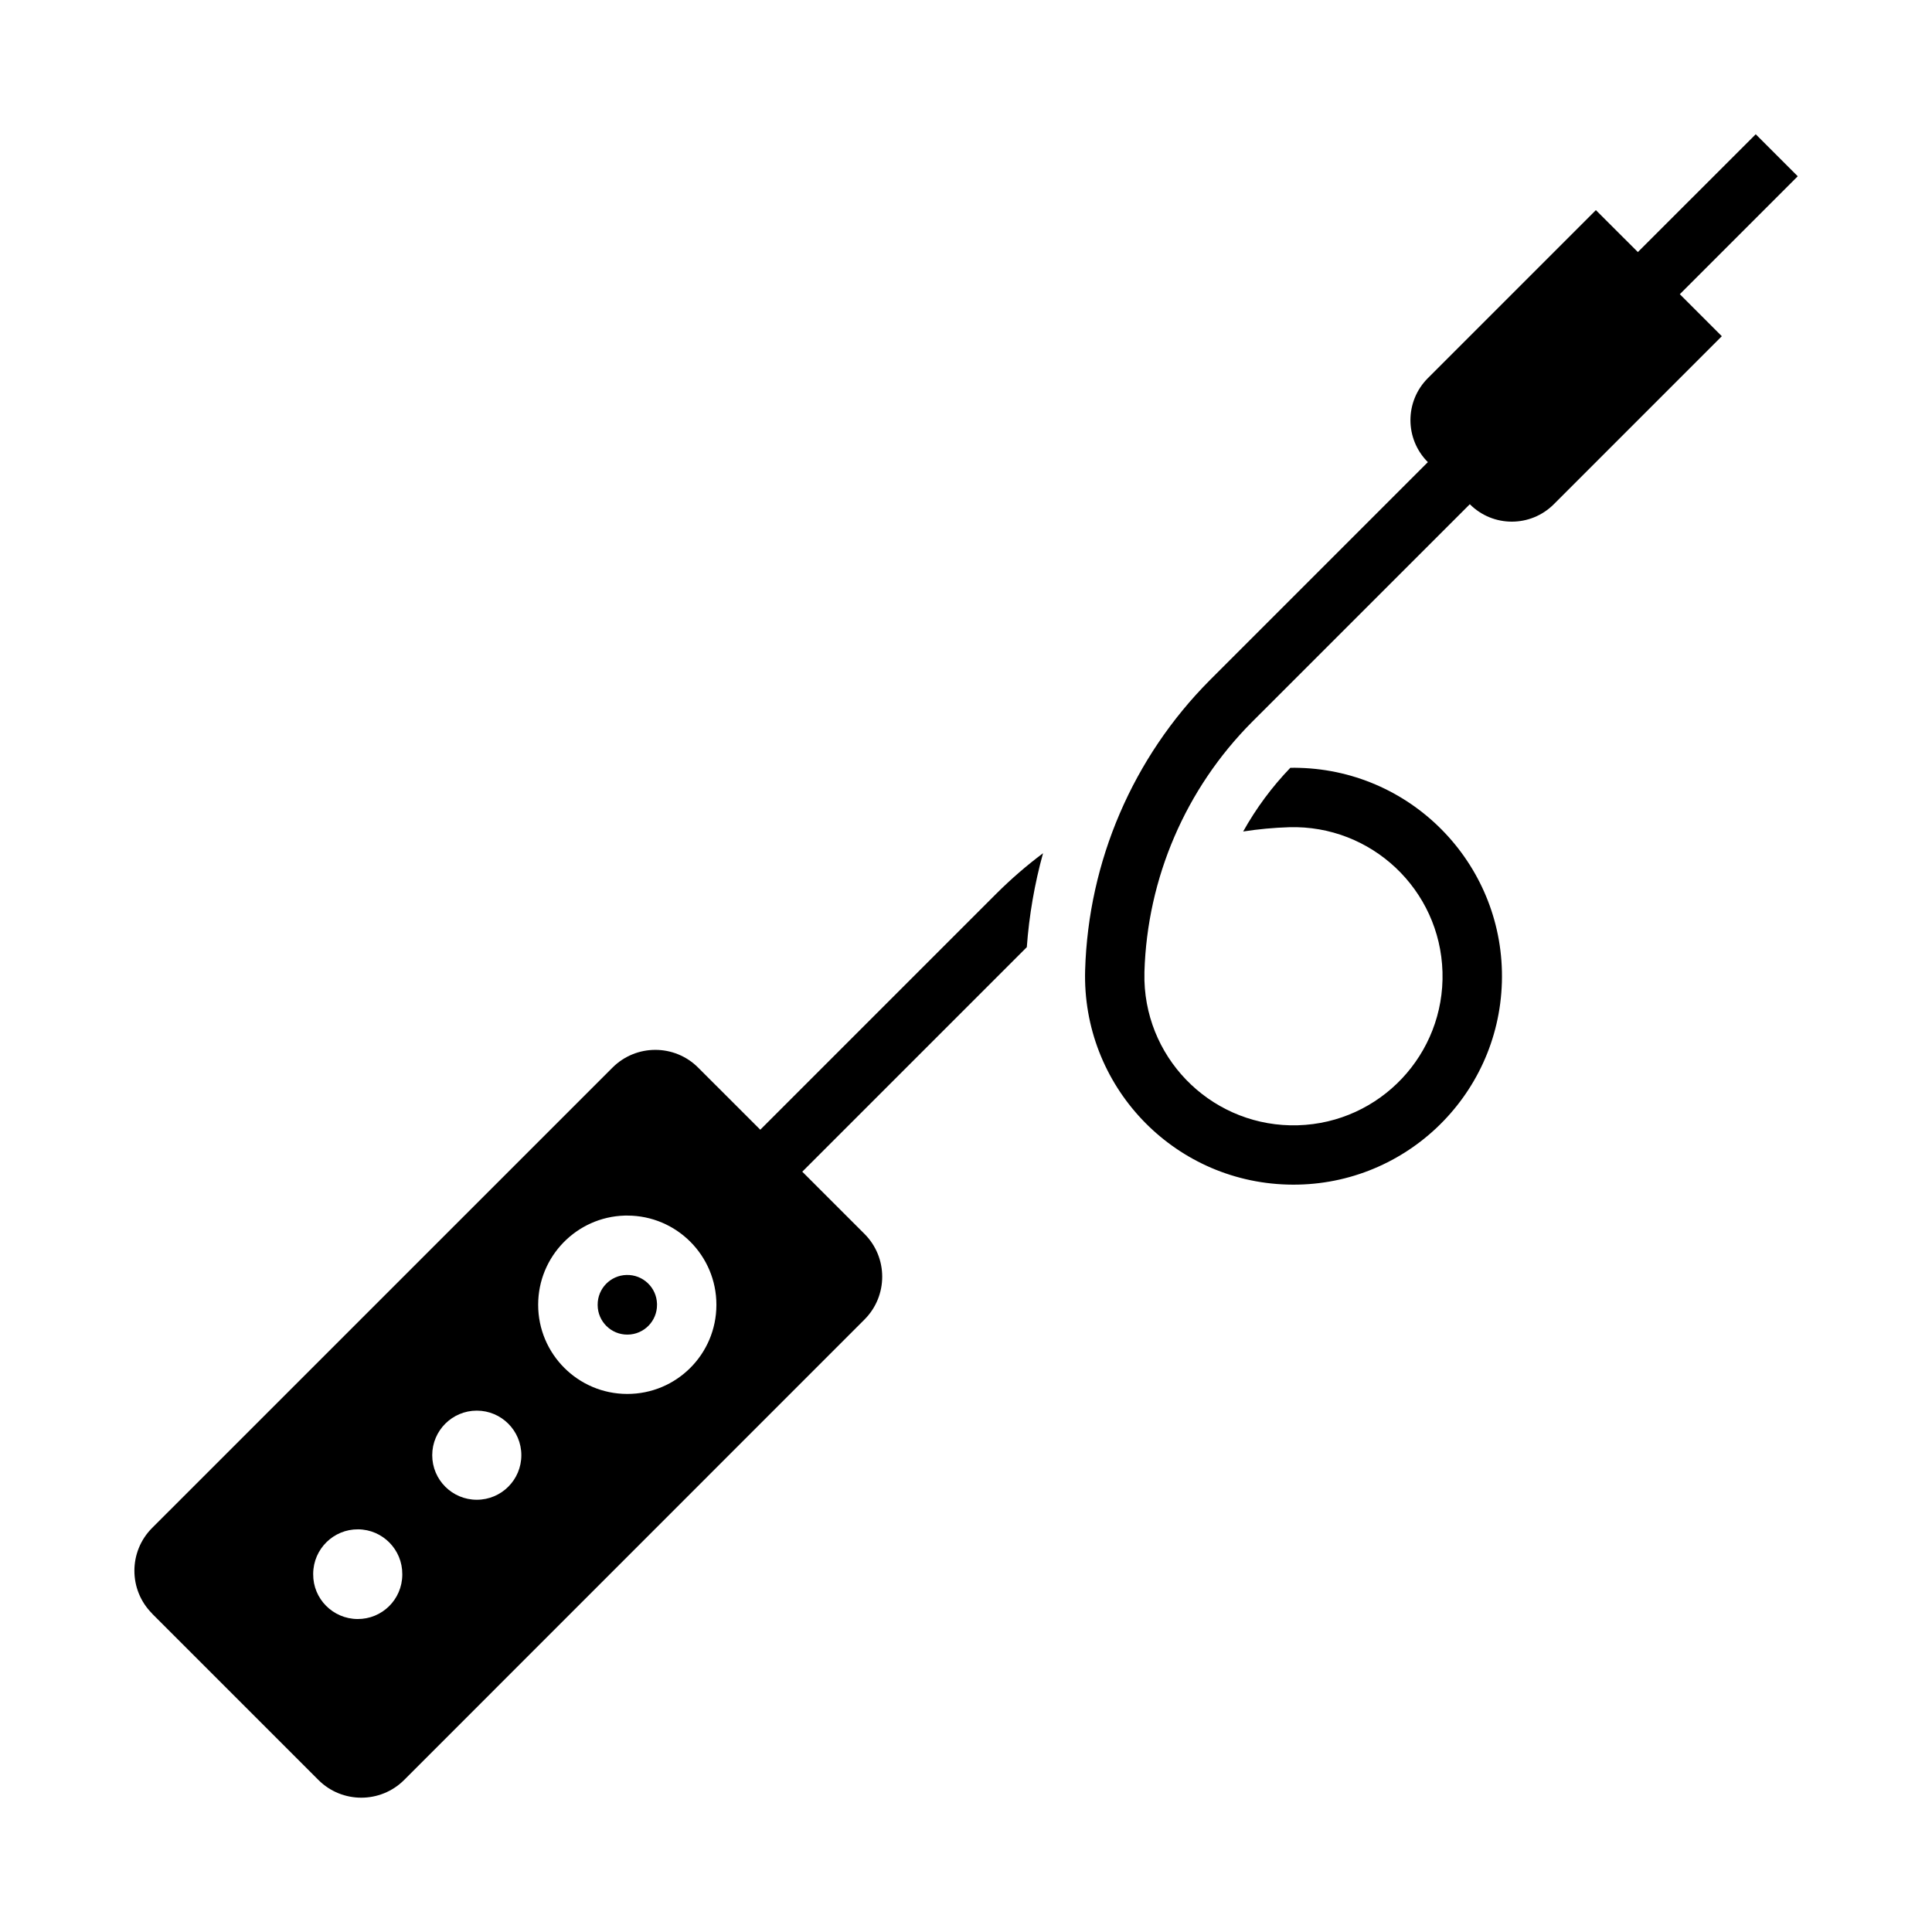 <?xml version="1.0" encoding="UTF-8"?>
<!-- Uploaded to: ICON Repo, www.svgrepo.com, Generator: ICON Repo Mixer Tools -->
<svg fill="#000000" width="800px" height="800px" version="1.1" viewBox="144 144 512 512" xmlns="http://www.w3.org/2000/svg">
 <g>
  <path d="m420.42 370.11c-4.348 3.258-8.461 6.812-12.301 10.641l-62.637 62.637-16.453-16.449c-6.266-6.285-16.457-6.285-22.723 0l-121.99 121.98c-6.266 6.266-6.266 16.426 0 22.691v0.031l44.066 44.066c6.266 6.266 16.457 6.266 22.723 0l121.99-122.02c6.266-6.266 6.266-16.43 0-22.695l-16.484-16.48 59.504-59.504c0.613-8.438 2.051-16.75 4.305-24.906zm-110.86 96.031c0.234-0.016 0.441 0 0.676 0 13.035 0 23.617 10.582 23.617 23.617v0.094c-0.031 13.035-10.594 23.586-23.648 23.555-13.035-0.016-23.602-10.613-23.586-23.648 0-12.77 10.172-23.254 22.941-23.617zm-39.207 51.691c6.519 0 11.809 5.289 11.809 11.809 0 6.535-5.289 11.809-11.809 11.809-6.516 0-11.809-5.273-11.809-11.809 0-6.519 5.293-11.809 11.809-11.809zm-31.457 31.457c6.519 0.047 11.762 5.383 11.715 11.902v0.152c-0.047 6.535-5.352 11.762-11.867 11.715-6.519-0.047-11.793-5.352-11.746-11.867v-0.156c0.047-6.531 5.379-11.793 11.898-11.746z"/>
  <path d="m310.02 481.88c4.344-0.125 7.965 3.289 8.094 7.637v0.234c0.047 4.328-3.449 7.902-7.793 7.934-4.344 0.047-7.902-3.449-7.934-7.793v-0.141c-0.016-4.266 3.387-7.762 7.637-7.871z"/>
  <path d="m609.29 179.58-31.238 31.219-11.129-11.113-44.523 44.523c-6.156 6.156-6.156 16.105 0 22.262l-57.781 57.781c-20.387 20.484-32.195 47.973-33.047 76.848-0.883 30.512 23.113 55.953 53.609 56.82 30.512 0.898 55.953-23.113 56.836-53.609 0.883-30.496-23.129-55.938-53.609-56.82-0.836-0.031-1.637-0.031-2.457-0.016-4.879 5.07-9.07 10.738-12.5 16.879 4.047-0.629 8.109-1.008 12.188-1.133 21.805-0.629 40.004 16.547 40.637 38.352 0.629 21.805-16.531 40.004-38.336 40.637-21.82 0.629-40.004-16.531-40.652-38.336-0.016-0.77-0.016-1.559 0-2.312 0.738-24.859 10.91-48.523 28.449-66.172l57.781-57.766c6.156 6.156 16.105 6.156 22.262 0l44.52-44.527-11.129-11.133 31.25-31.254z"/>
 </g>
</svg>